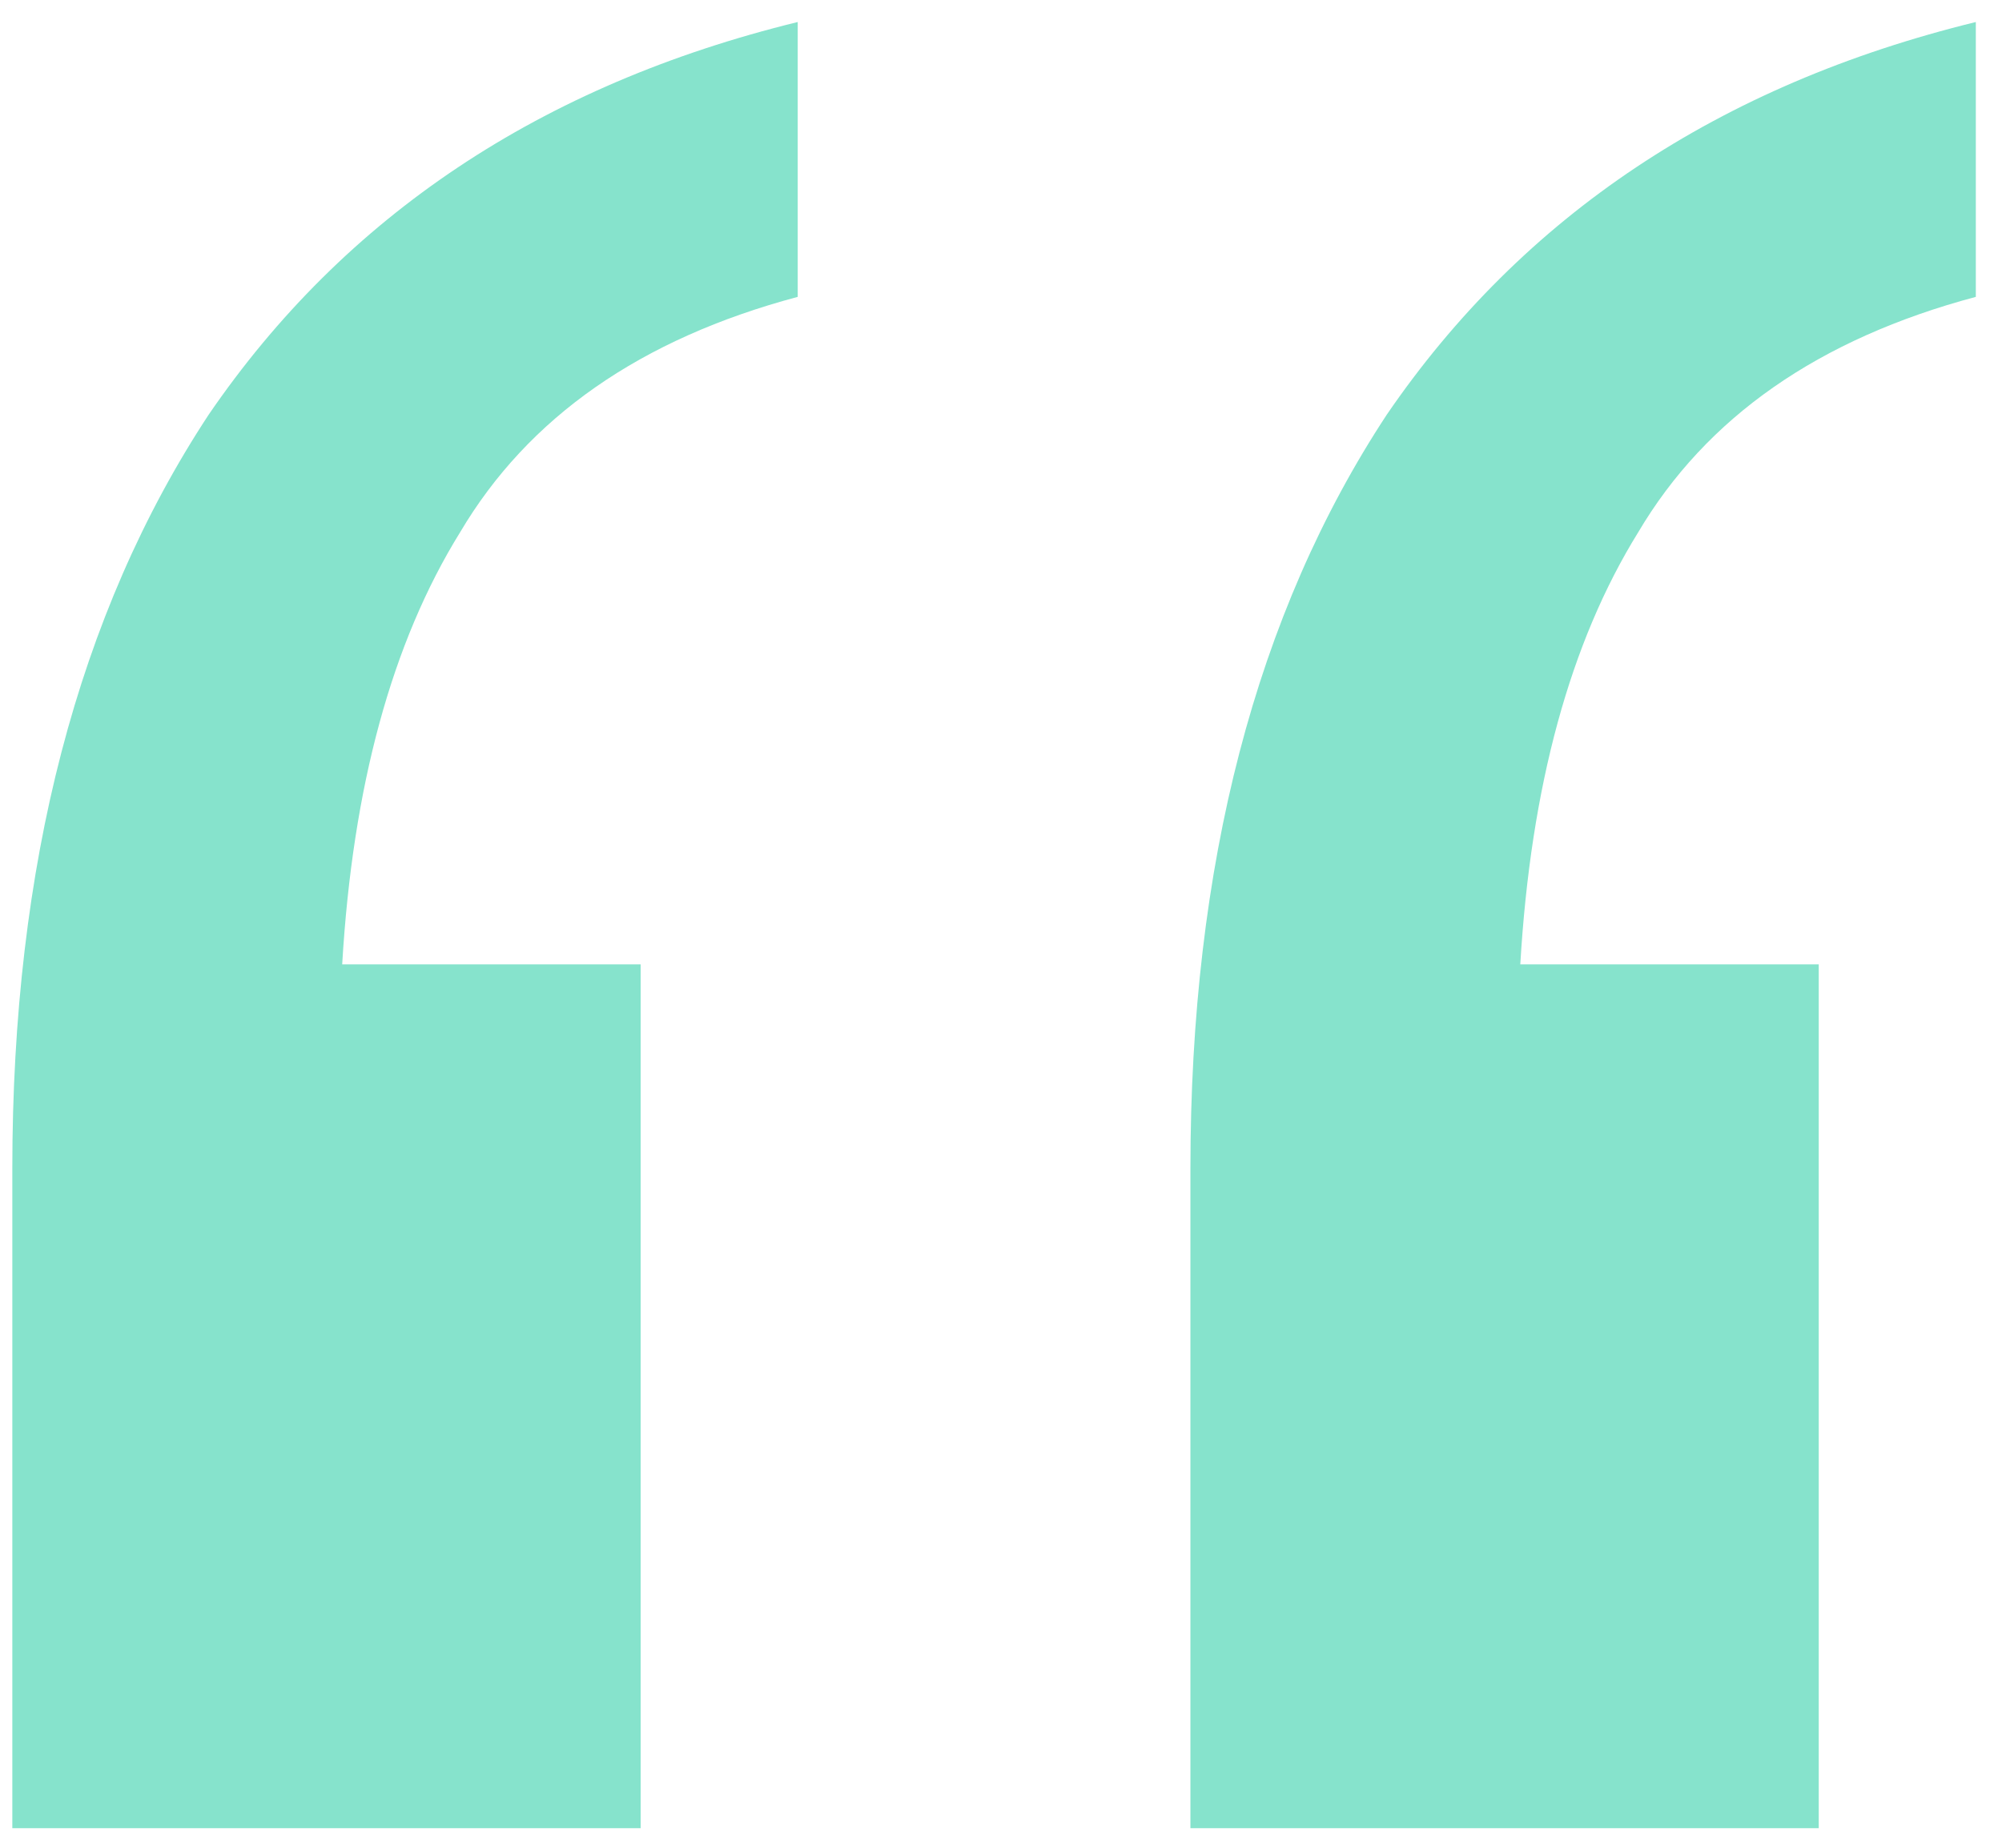 <svg width="52" height="48" viewBox="0 0 52 48" fill="none" xmlns="http://www.w3.org/2000/svg">
<g clip-path="url(#clip0_12_377)">
<path d="M30.92 47.492V30.356C30.92 22.468 32.62 15.94 36.02 10.772C39.556 5.604 44.656 2.204 51.32 0.572V7.712C47.24 8.8 44.316 10.84 42.548 13.832C40.78 16.688 39.76 20.428 39.488 25.052H47.24V47.492H30.92ZM0.32 47.492V30.356C0.32 22.468 2.02 15.94 5.42 10.772C8.956 5.604 14.056 2.204 20.72 0.572V7.712C16.64 8.8 13.716 10.84 11.948 13.832C10.18 16.688 9.16 20.428 8.888 25.052H16.64V47.492H0.32Z" fill="#86E3CC"/>
</g>
<defs>
<clipPath id="clip0_12_377">
<rect width="52" height="48" fill="white"/>
</clipPath>
</defs>
</svg>
